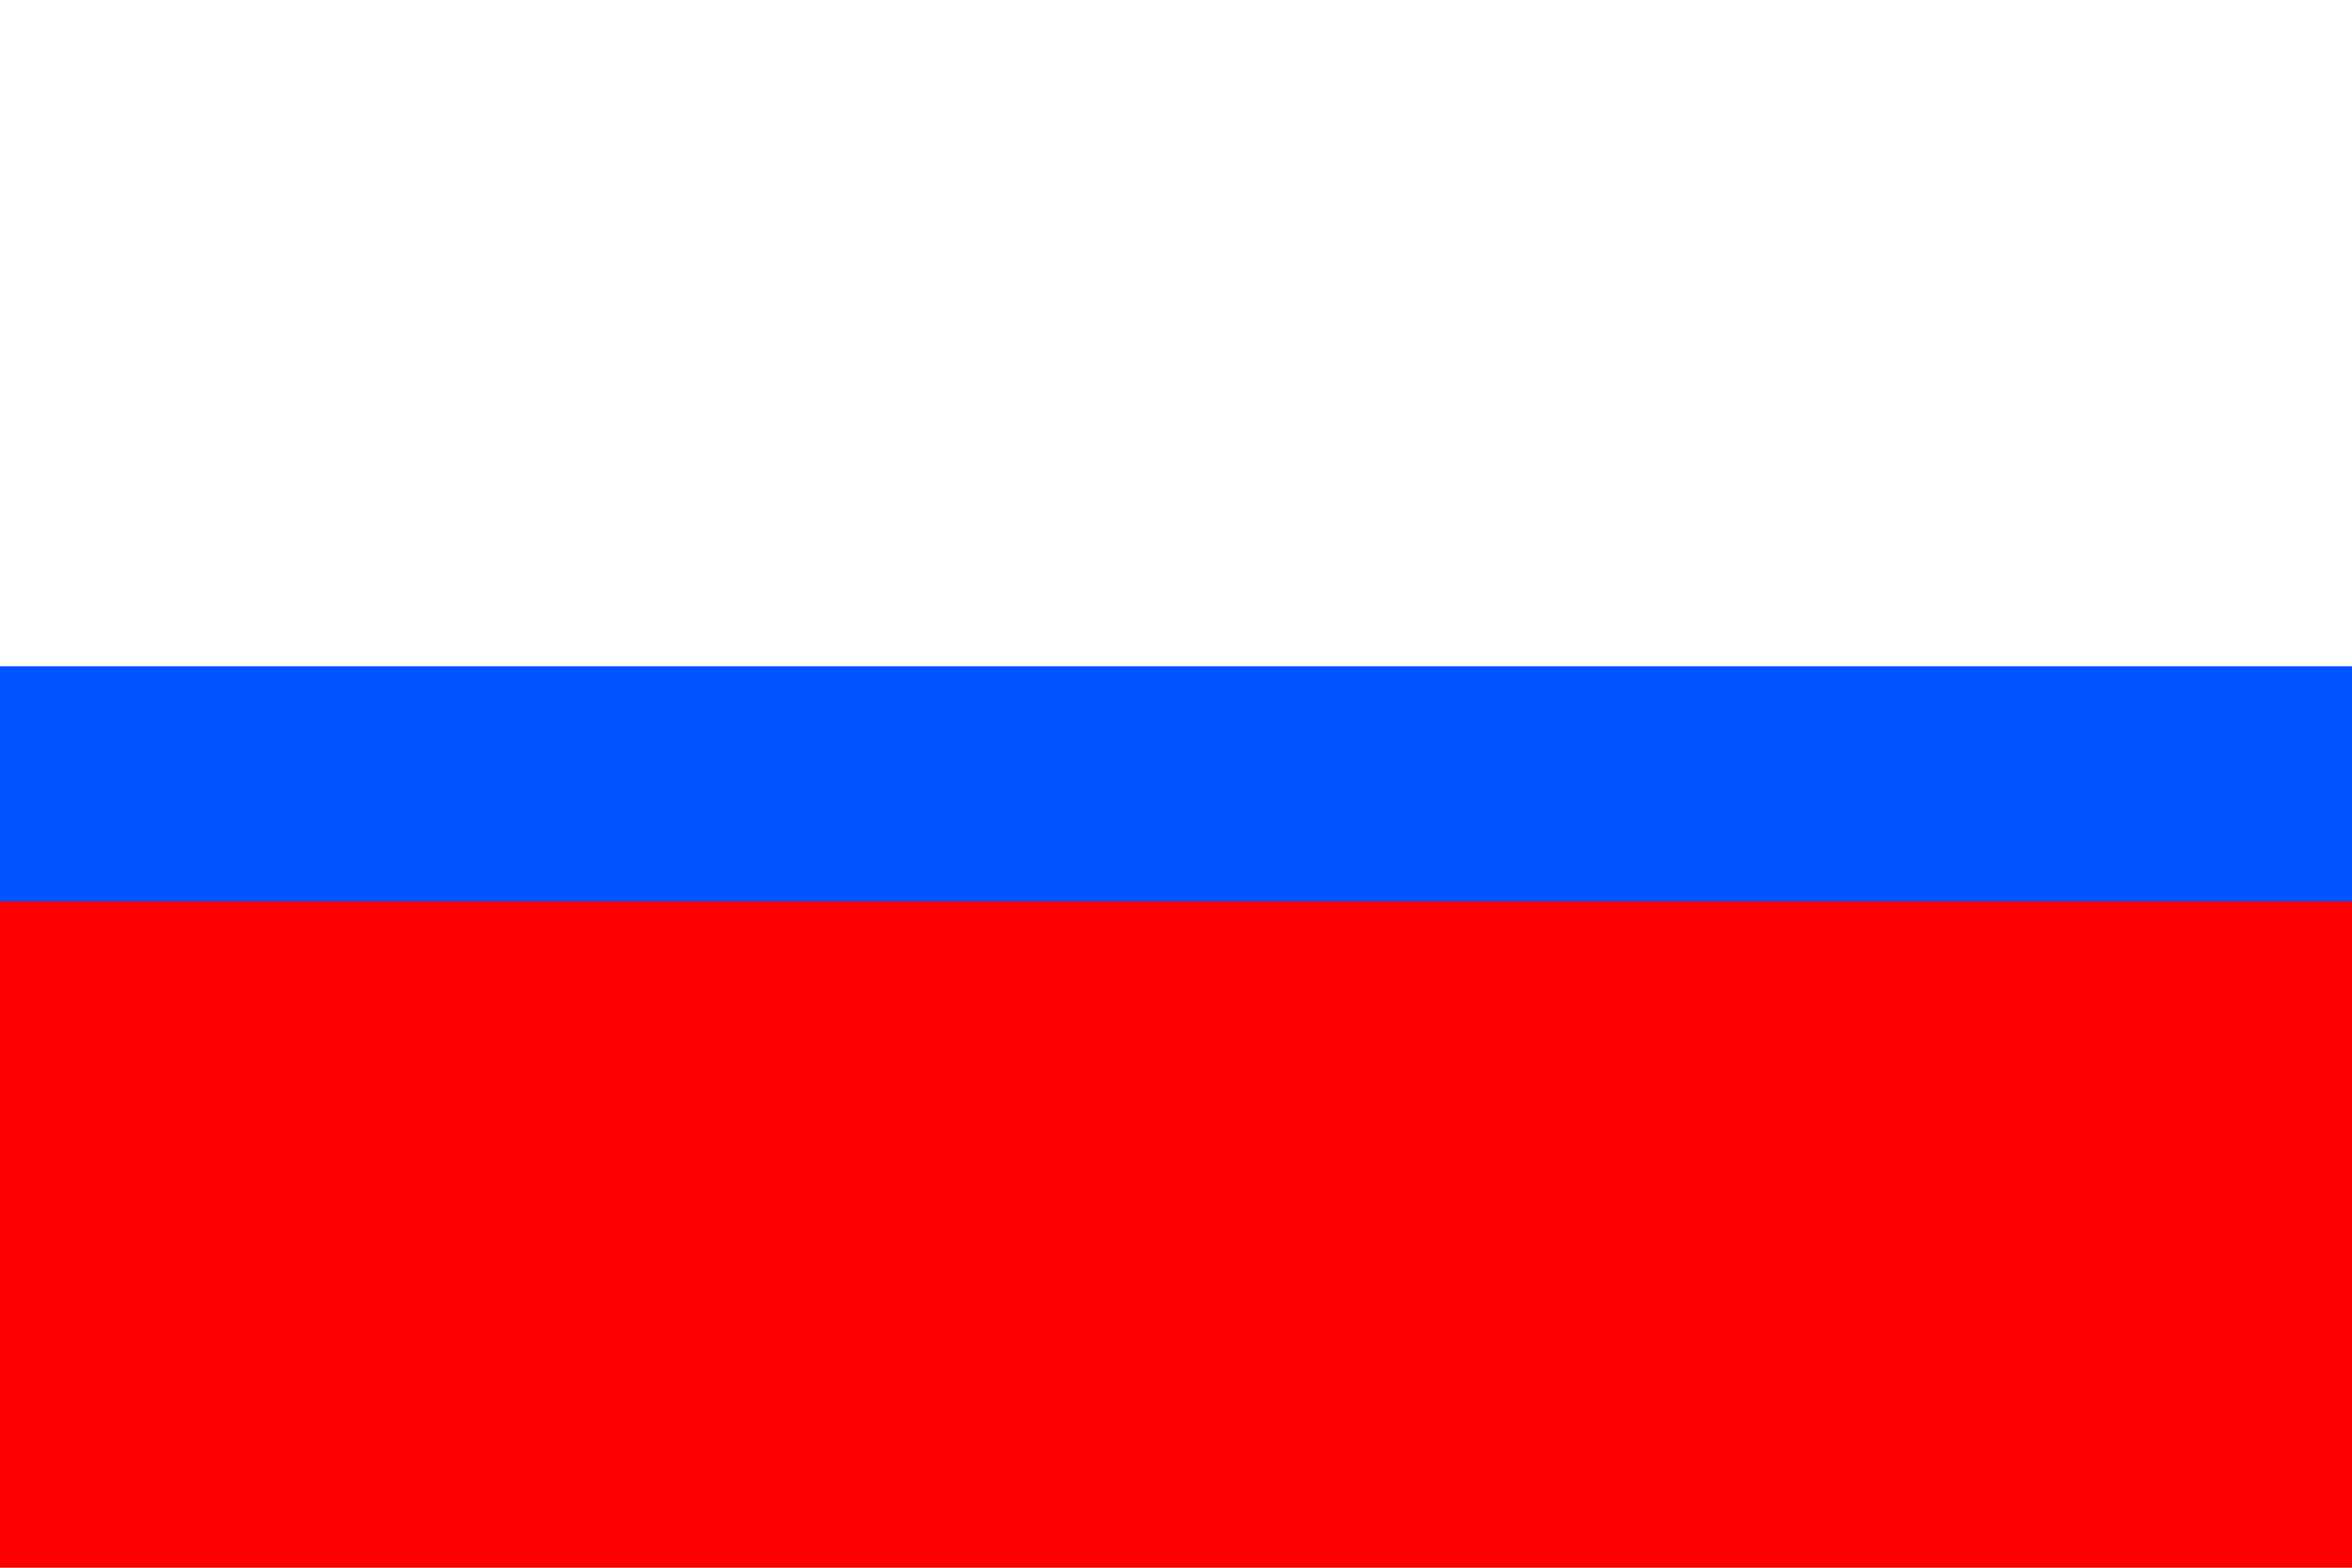 <?xml version="1.0" standalone="no"?>
<!DOCTYPE svg PUBLIC "-//W3C//DTD SVG 1.1//EN"  "http://www.w3.org/Graphics/SVG/1.1/DTD/svg11.dtd">
<svg xmlns="http://www.w3.org/2000/svg" version="1.1" width="600" height="400" id="pribram_flag_svg">
<desc>Flag of Příbram (CZ)</desc>
<rect height="400" width="600" fill="#fff"/>
<rect y="200" height="200" width="600" fill="#f00"/>
<rect y="170" height="60" width="600" fill="#05f"/>
</svg>
